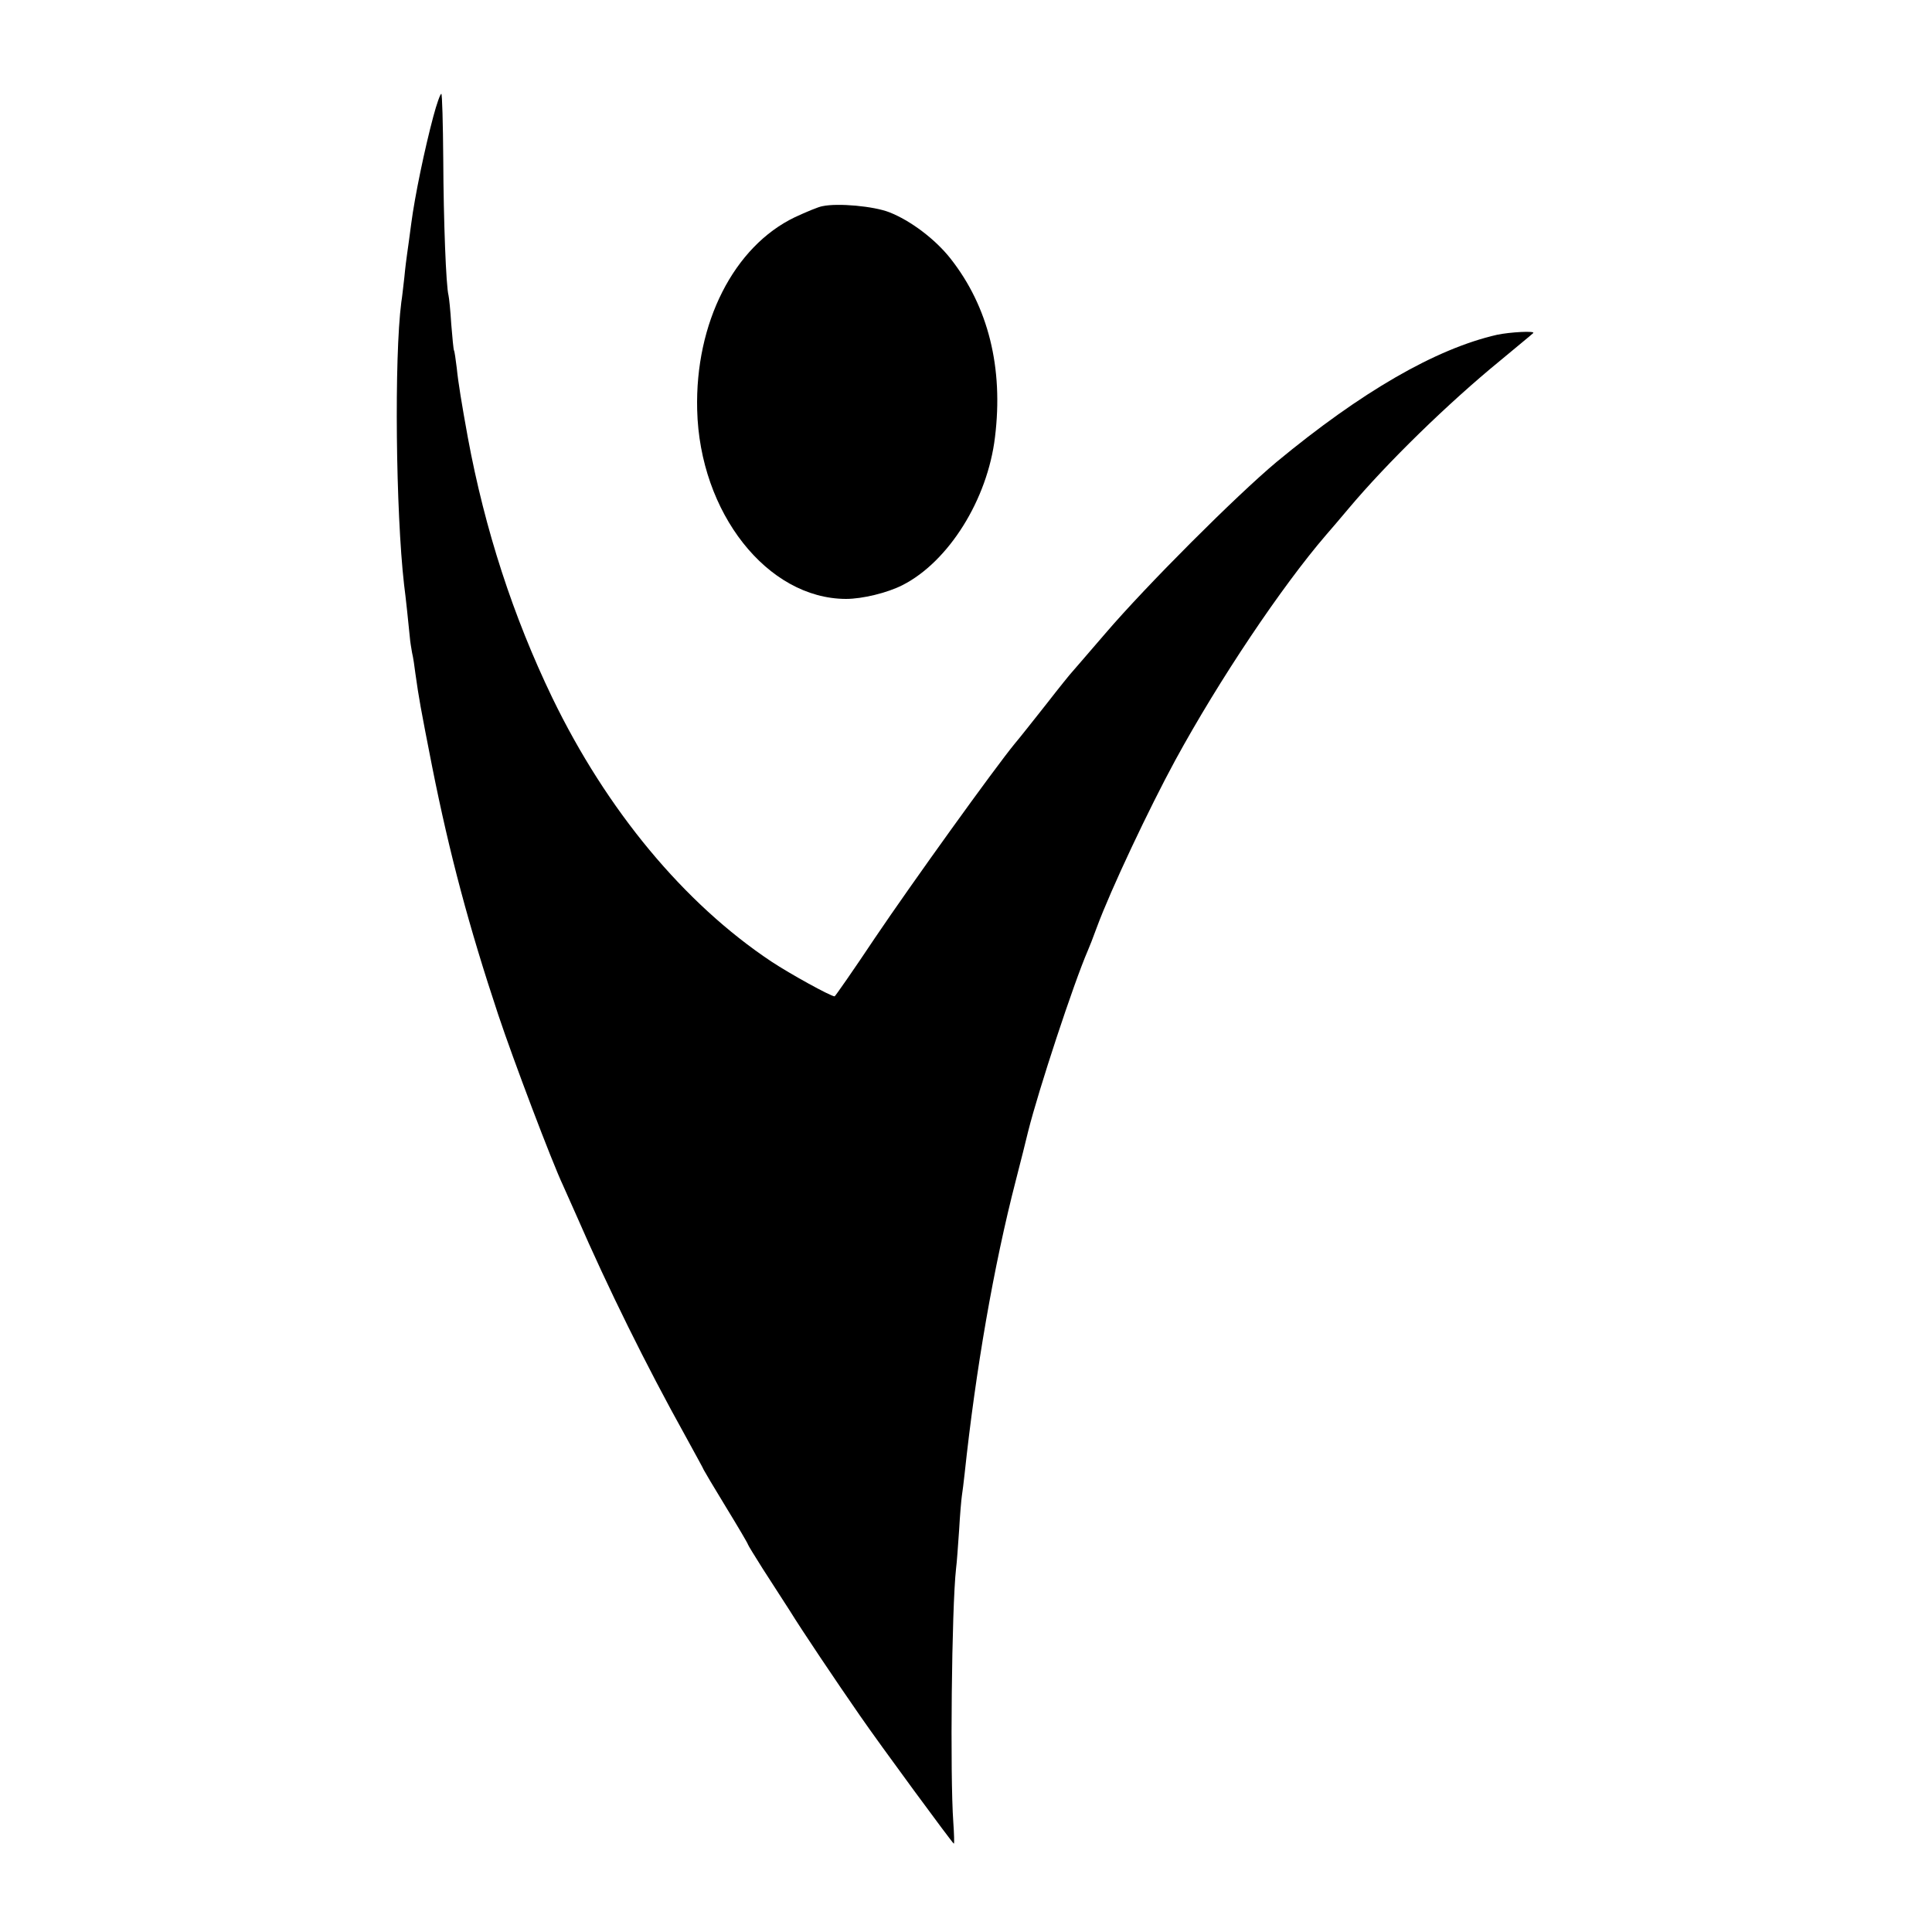 <svg height="700pt" preserveAspectRatio="xMidYMid meet" viewBox="0 0 700 700" width="700pt" xmlns="http://www.w3.org/2000/svg"><g transform="matrix(.1 0 0 -.1 0 700)"><path d="m1570 6578c-31-116-67-288-80-388-6-47-13-96-15-110s-7-52-10-85c-4-33-8-73-11-90-26-202-20-760 10-1023 6-45 16-141 21-192 1-14 5-38 8-55 4-16 9-50 12-75 13-92 18-120 61-339 63-316 133-578 239-897 55-165 194-532 235-619 5-11 27-60 49-110 114-262 252-542 395-799 36-66 66-120 66-122 0-1 36-62 80-134s80-133 80-136c0-2 24-41 53-87 29-45 73-113 98-152 45-73 170-259 254-380 73-106 337-465 341-465 2 0 1 35-2 78-12 166-6 775 10 919 3 21 7 83 11 138 3 55 8 111 10 125s7 50 10 80c40 375 105 752 186 1065 17 66 37 145 44 175 38 152 165 537 216 655 5 11 20 49 33 85 51 138 190 432 284 605 159 292 386 630 546 816 17 19 53 62 81 95 141 168 363 384 550 537 60 50 115 95 120 100 10 9-83 4-131-6-223-51-492-207-799-461-147-123-471-447-620-621-60-70-115-133-120-139-6-6-48-58-93-116-46-58-97-123-115-144-74-90-373-506-506-703-78-117-145-213-147-213-14 0-161 81-229 126-317 211-597 549-794 956-142 295-244 608-306 943-22 121-35 200-40 251-4 32-8 61-10 64s-6 46-10 95c-3 50-8 97-10 105-9 34-18 270-19 492-1 131-4 238-7 238-4 0-17-37-29-82z"/><path d="m2980 6253c-14-2-59-21-100-40-221-106-362-383-354-698 9-373 254-684 539-685 60 0 150 22 205 50 167 85 308 310 335 536 31 251-24 473-161 647-55 70-145 138-222 168-56 22-186 34-242 22z"/></g></svg>